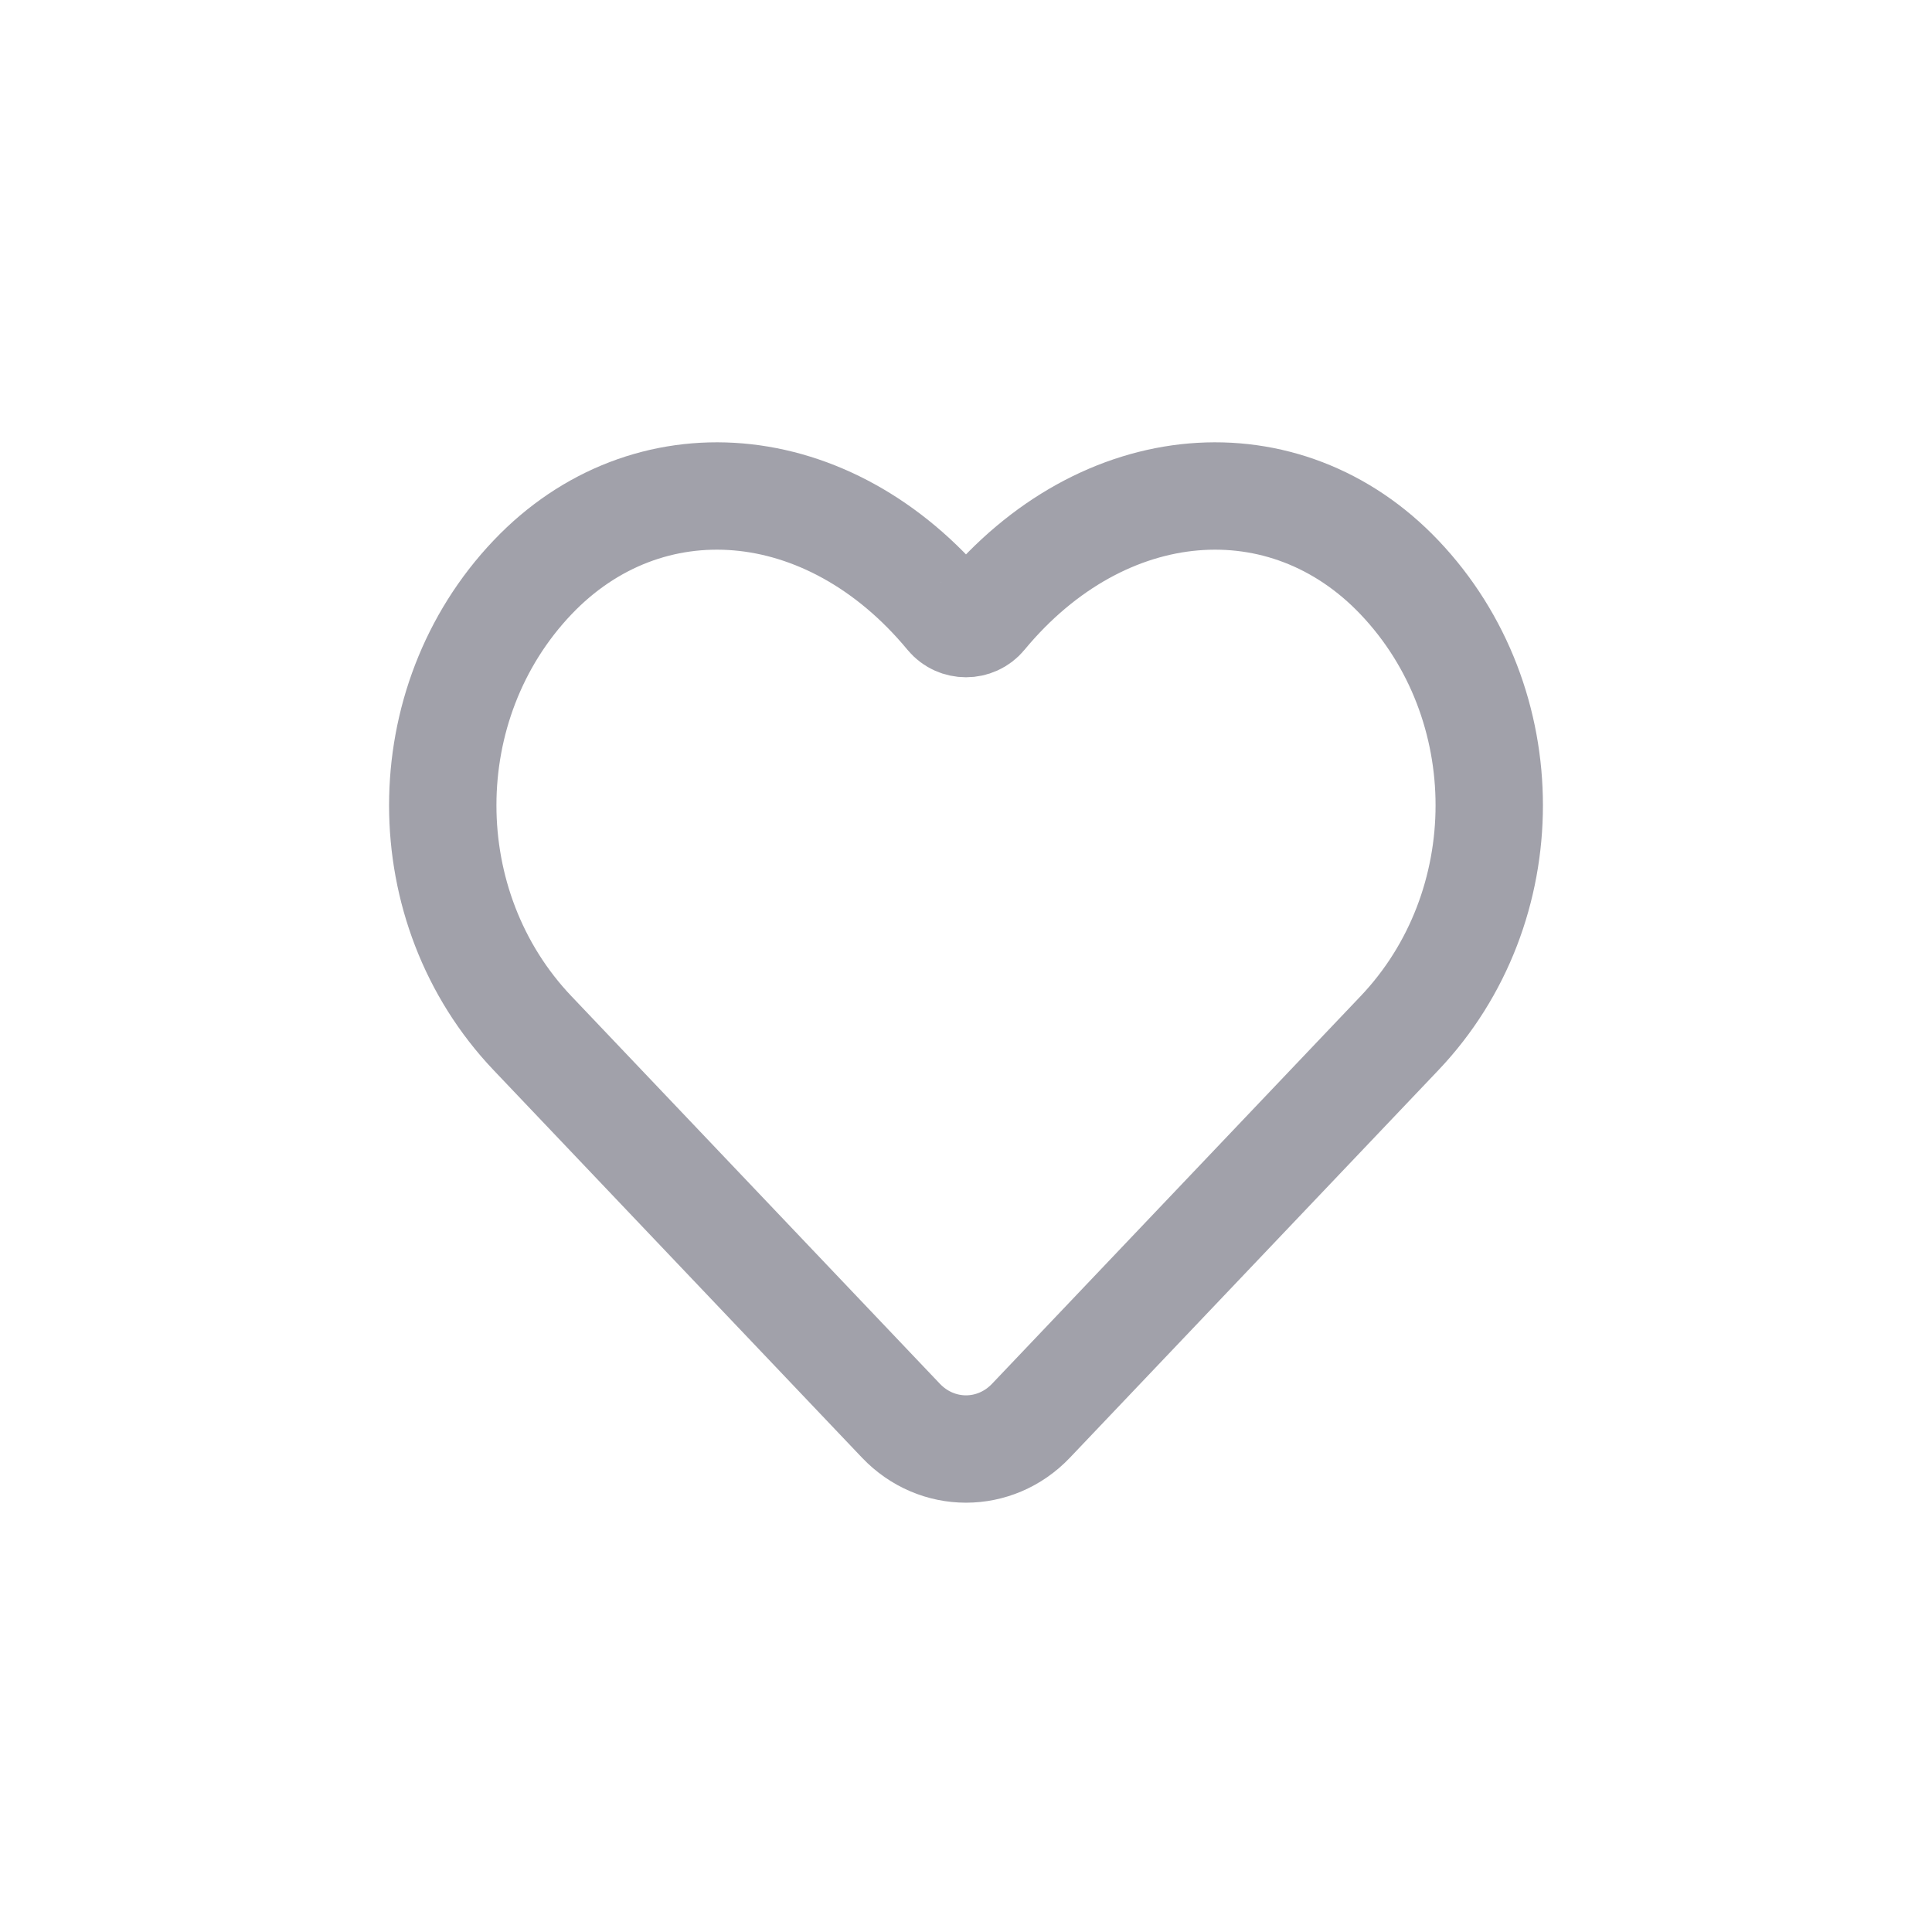 <svg width="28" height="28" viewBox="0 0 28 28" fill="none" xmlns="http://www.w3.org/2000/svg">
<path d="M14.248 8.922C14.121 9.076 13.879 9.076 13.752 8.922C12.007 6.813 9.372 6.628 7.718 8.368C5.983 10.192 5.983 13.15 7.718 14.974L13.057 20.59C13.578 21.137 14.422 21.137 14.942 20.59L20.282 14.974C22.017 13.15 22.017 10.192 20.282 8.368C18.628 6.628 15.993 6.813 14.248 8.922Z" stroke="#A1A1AA" stroke-width="1.556"/>
</svg>
